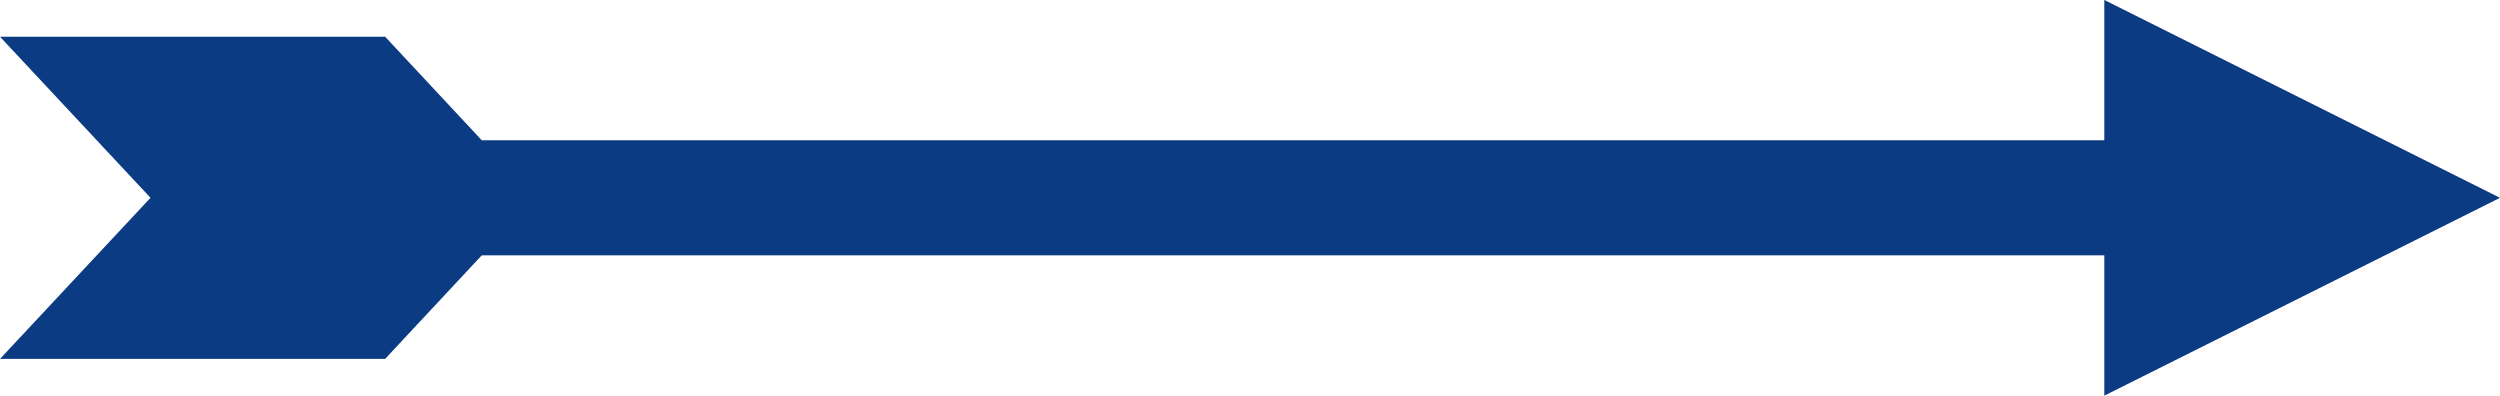 <svg xmlns="http://www.w3.org/2000/svg" width="134.575" height="21.297" viewBox="0 0 134.575 21.297"><path id="Path_1568" data-name="Path 1568" d="M21.3,0,0,10.649,21.3,21.3V13.747h87.341l5.2,5.572h20.732l-8.1-8.669,8.1-8.67H113.843l-5.2,5.572H21.3Z" transform="translate(134.575 21.298) rotate(180)" fill="#0a3b83"></path></svg>